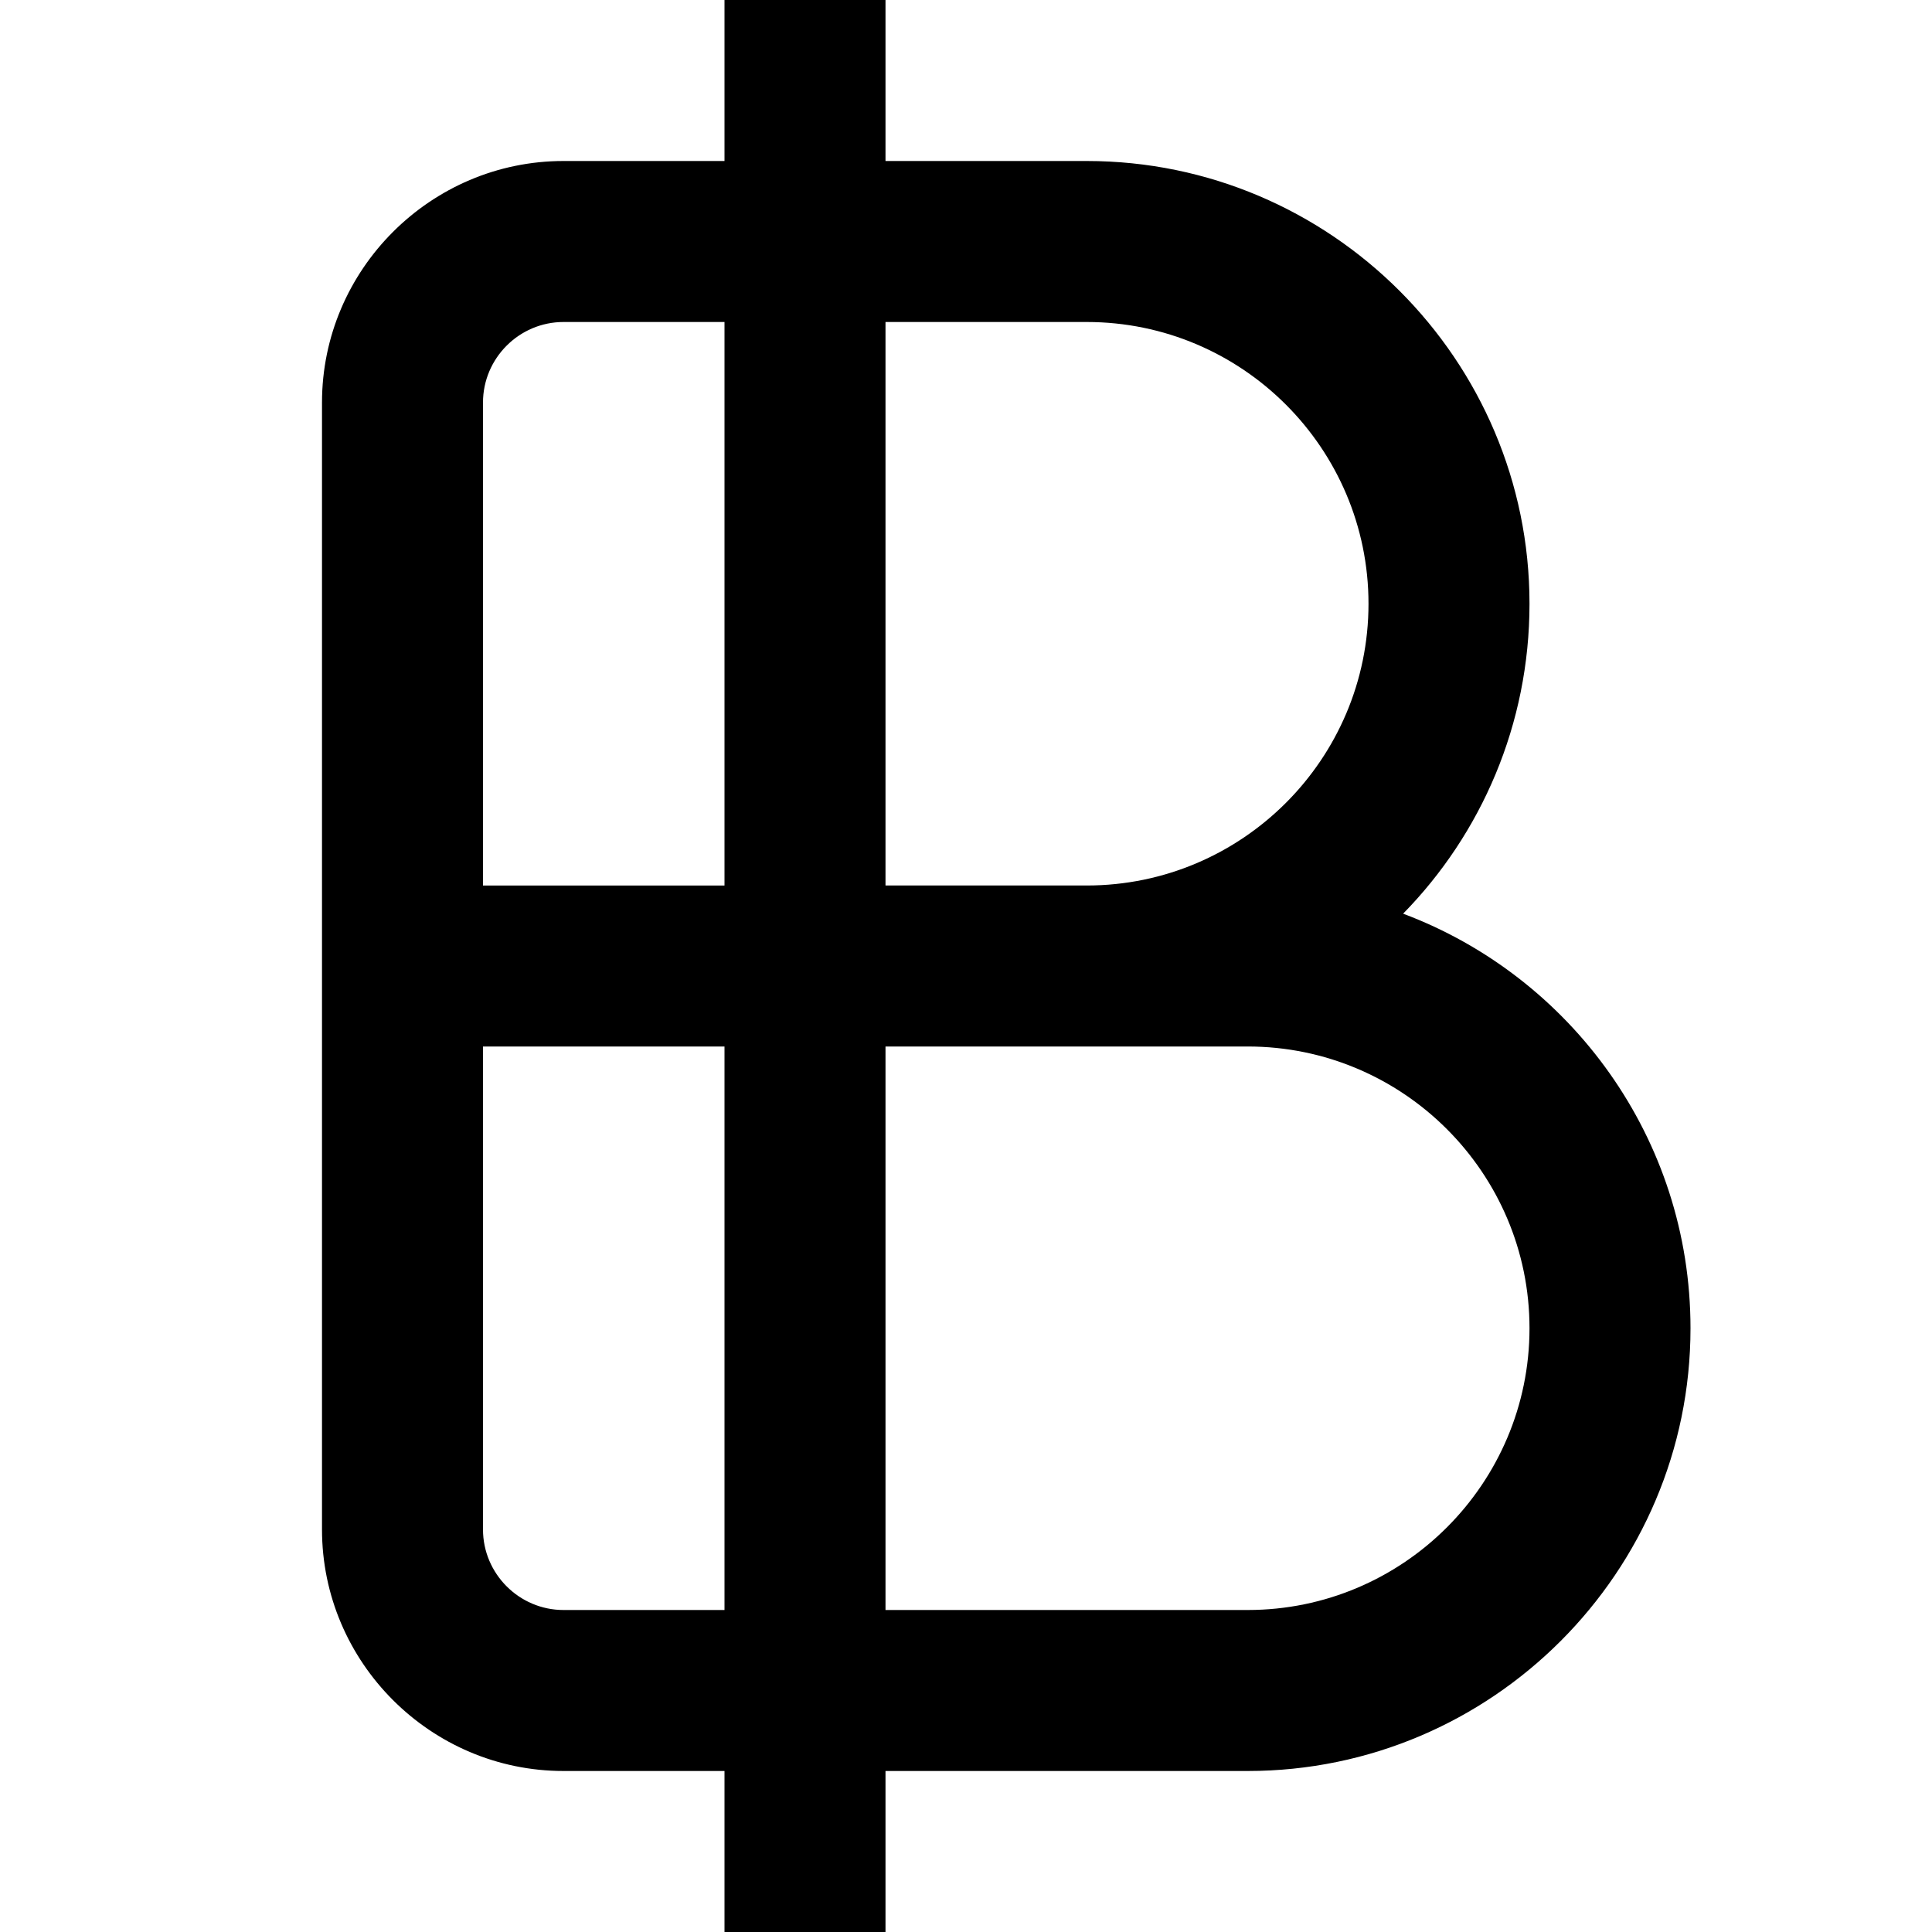 <?xml version="1.0" encoding="UTF-8"?>
<svg xmlns="http://www.w3.org/2000/svg" id="Layer_1" data-name="Layer 1" viewBox="0 0 24 24" width="512" height="512"><path d="M17.43,11.35c.97-.99,1.57-2.35,1.57-3.85,0-3.03-2.47-5.5-5.5-5.5h-2.5V0h-2V2h-2c-1.65,0-3,1.35-3,3v14c0,1.65,1.35,3,3,3h2v2h2v-2h4.5c3.03,0,5.5-2.47,5.5-5.5,0-2.36-1.49-4.37-3.57-5.15Zm-3.93-7.35c1.93,0,3.5,1.57,3.5,3.5s-1.57,3.5-3.5,3.5h-2.5V4h2.5Zm-7.5,1c0-.55,.45-1,1-1h2v7h-3V5Zm1,15c-.55,0-1-.45-1-1v-6h3v7h-2Zm8.5,0h-4.5v-7h4.5c1.93,0,3.5,1.57,3.5,3.5s-1.57,3.5-3.5,3.5Z"/></svg>

